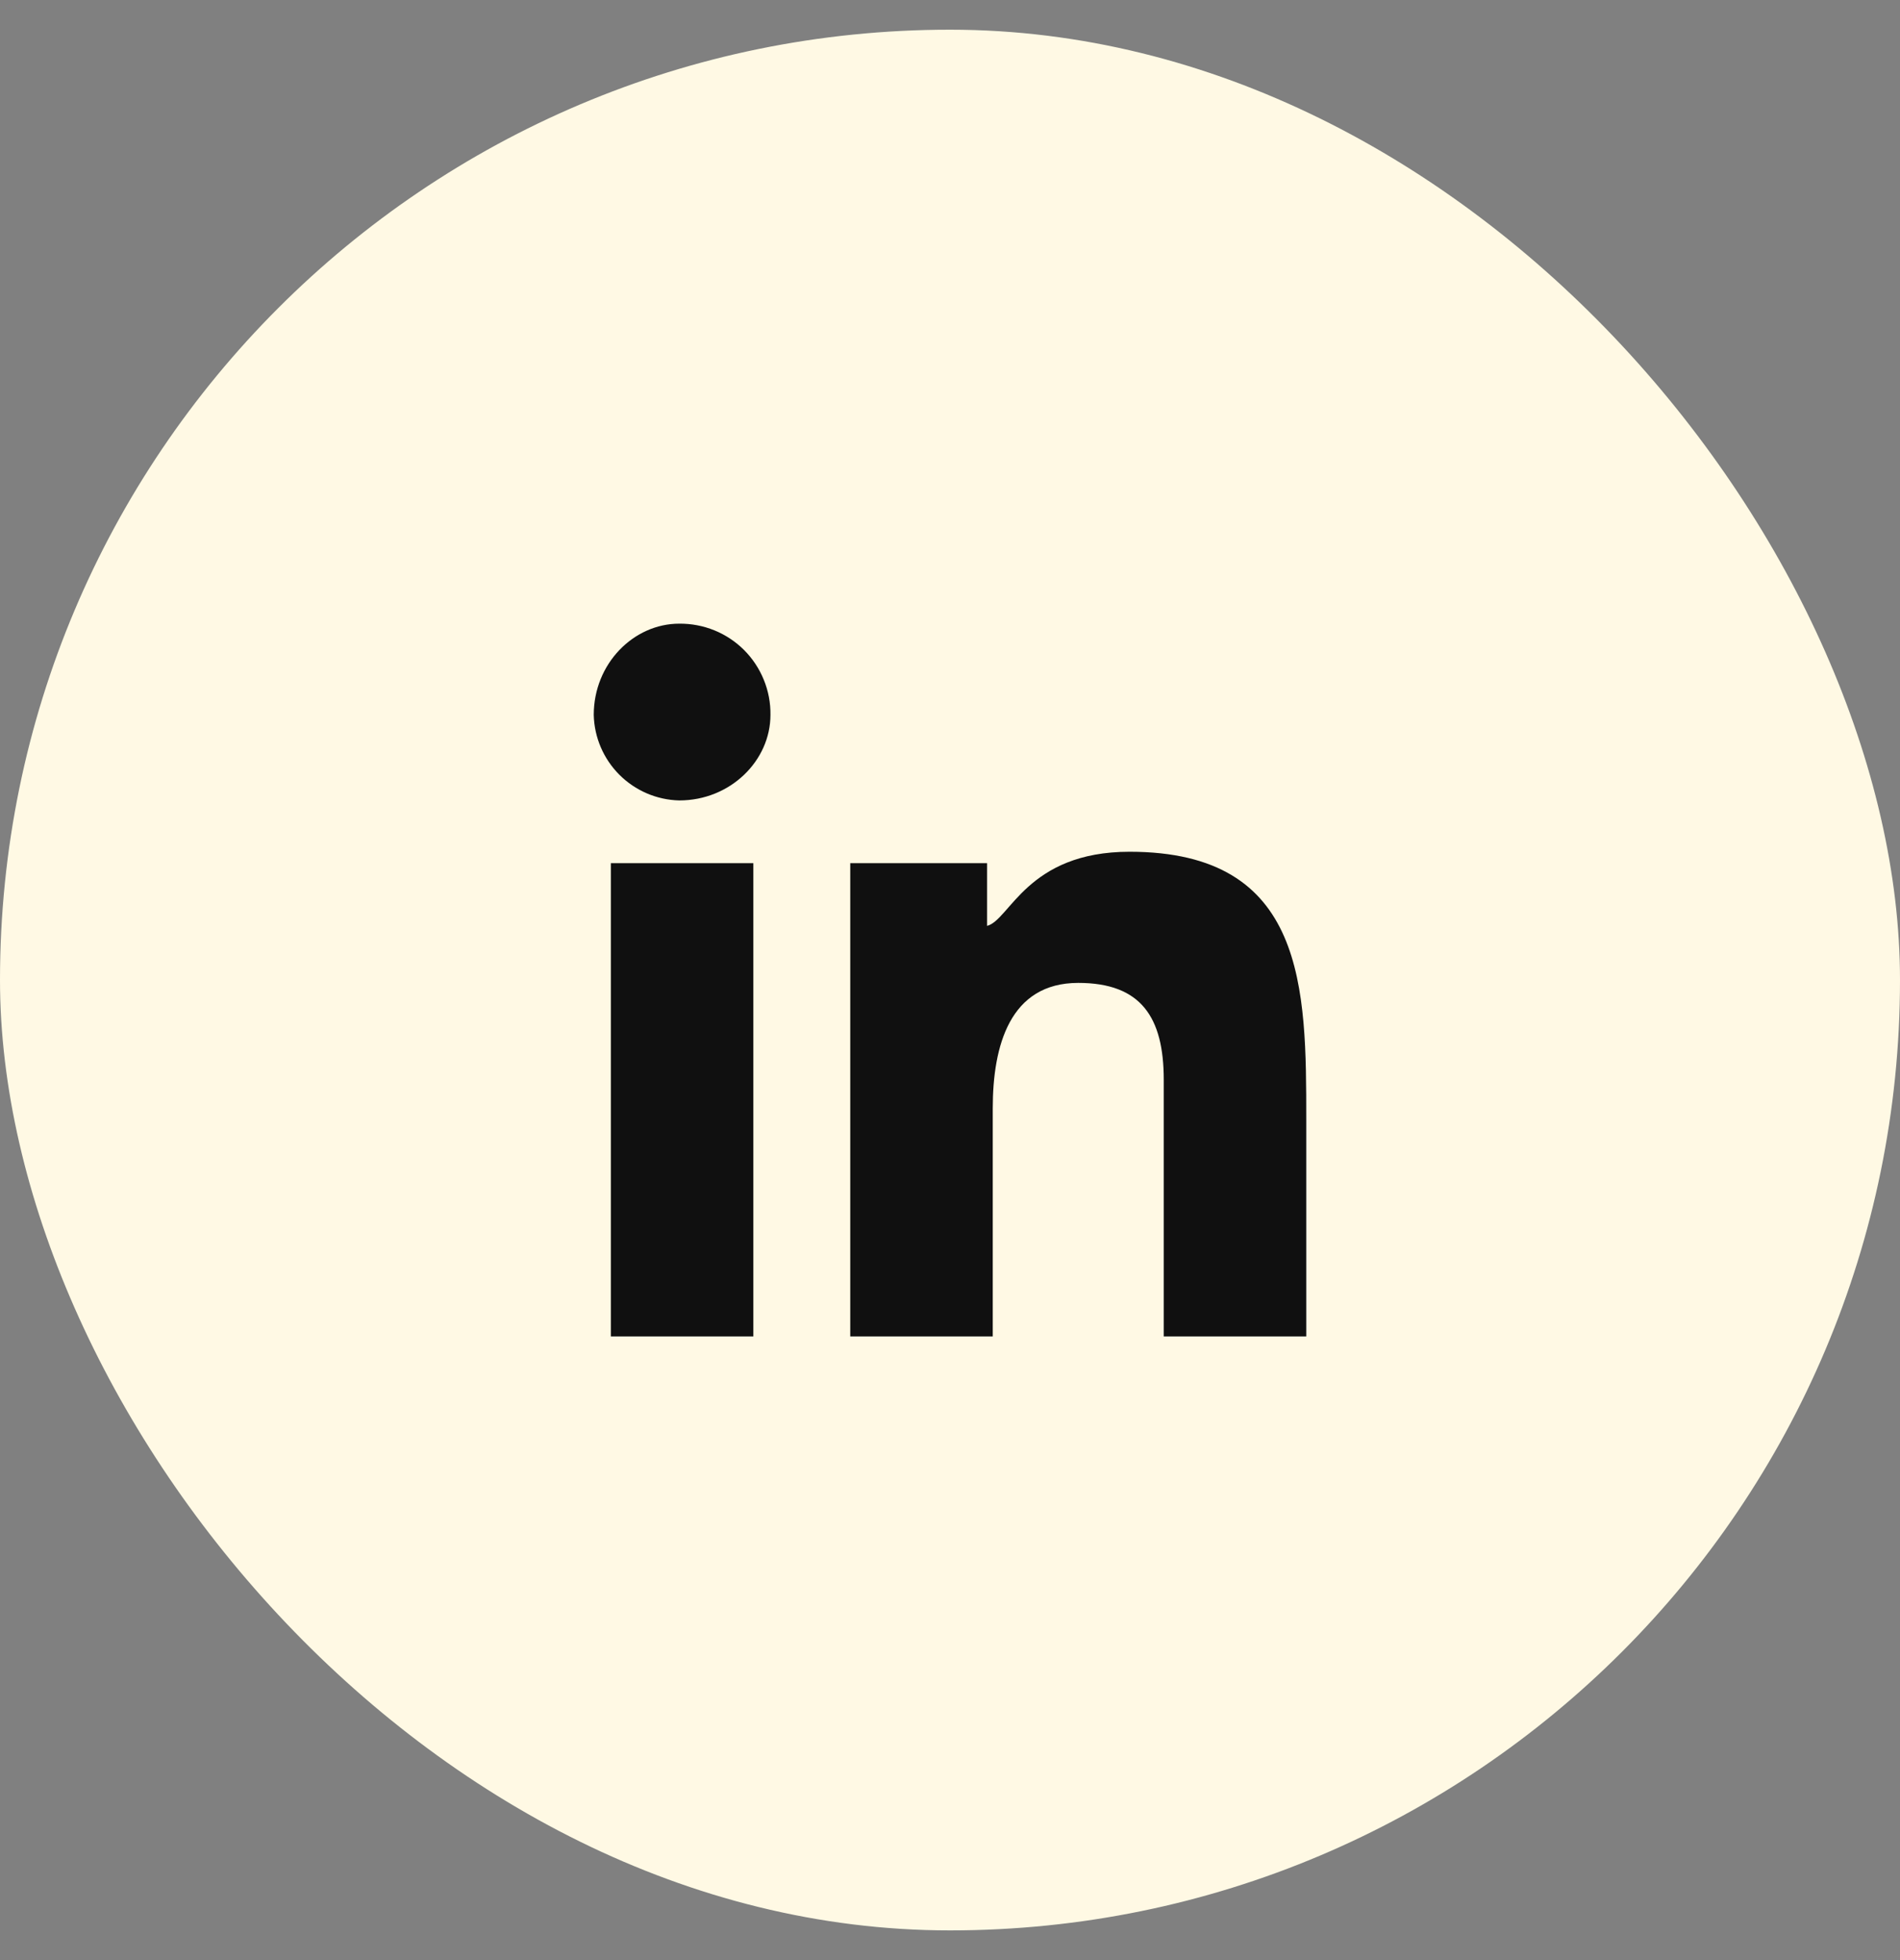 <svg width="32" height="33" viewBox="0 0 32 33" fill="none" xmlns="http://www.w3.org/2000/svg">
<rect x="0" y="0" width="32" height="33" fill="#808080" stroke="none"/>
<rect y="0.5" width="32" height="32" rx="16" fill="#FFF9E4"/>
<path fill-rule="evenodd" clip-rule="evenodd" d="M10.288 14.532H12.688V22.5H10.288V14.532ZM11.44 10.5C11.642 10.498 11.843 10.536 12.031 10.612C12.218 10.688 12.389 10.801 12.532 10.944C12.675 11.087 12.788 11.258 12.864 11.445C12.941 11.633 12.979 11.834 12.976 12.036C12.976 12.804 12.304 13.476 11.44 13.476C11.061 13.467 10.7 13.312 10.432 13.044C10.164 12.776 10.009 12.415 10 12.036C10 11.172 10.672 10.5 11.44 10.5ZM16.72 18.66V22.5H14.32V14.532H16.624V15.588C17.008 15.492 17.296 14.34 19.024 14.34C22 14.34 22 16.644 22 18.852V22.5H19.6V18.18C19.6 17.124 19.216 16.548 18.16 16.548C17.008 16.548 16.72 17.604 16.72 18.66Z" fill="#101010"/>
</svg>
